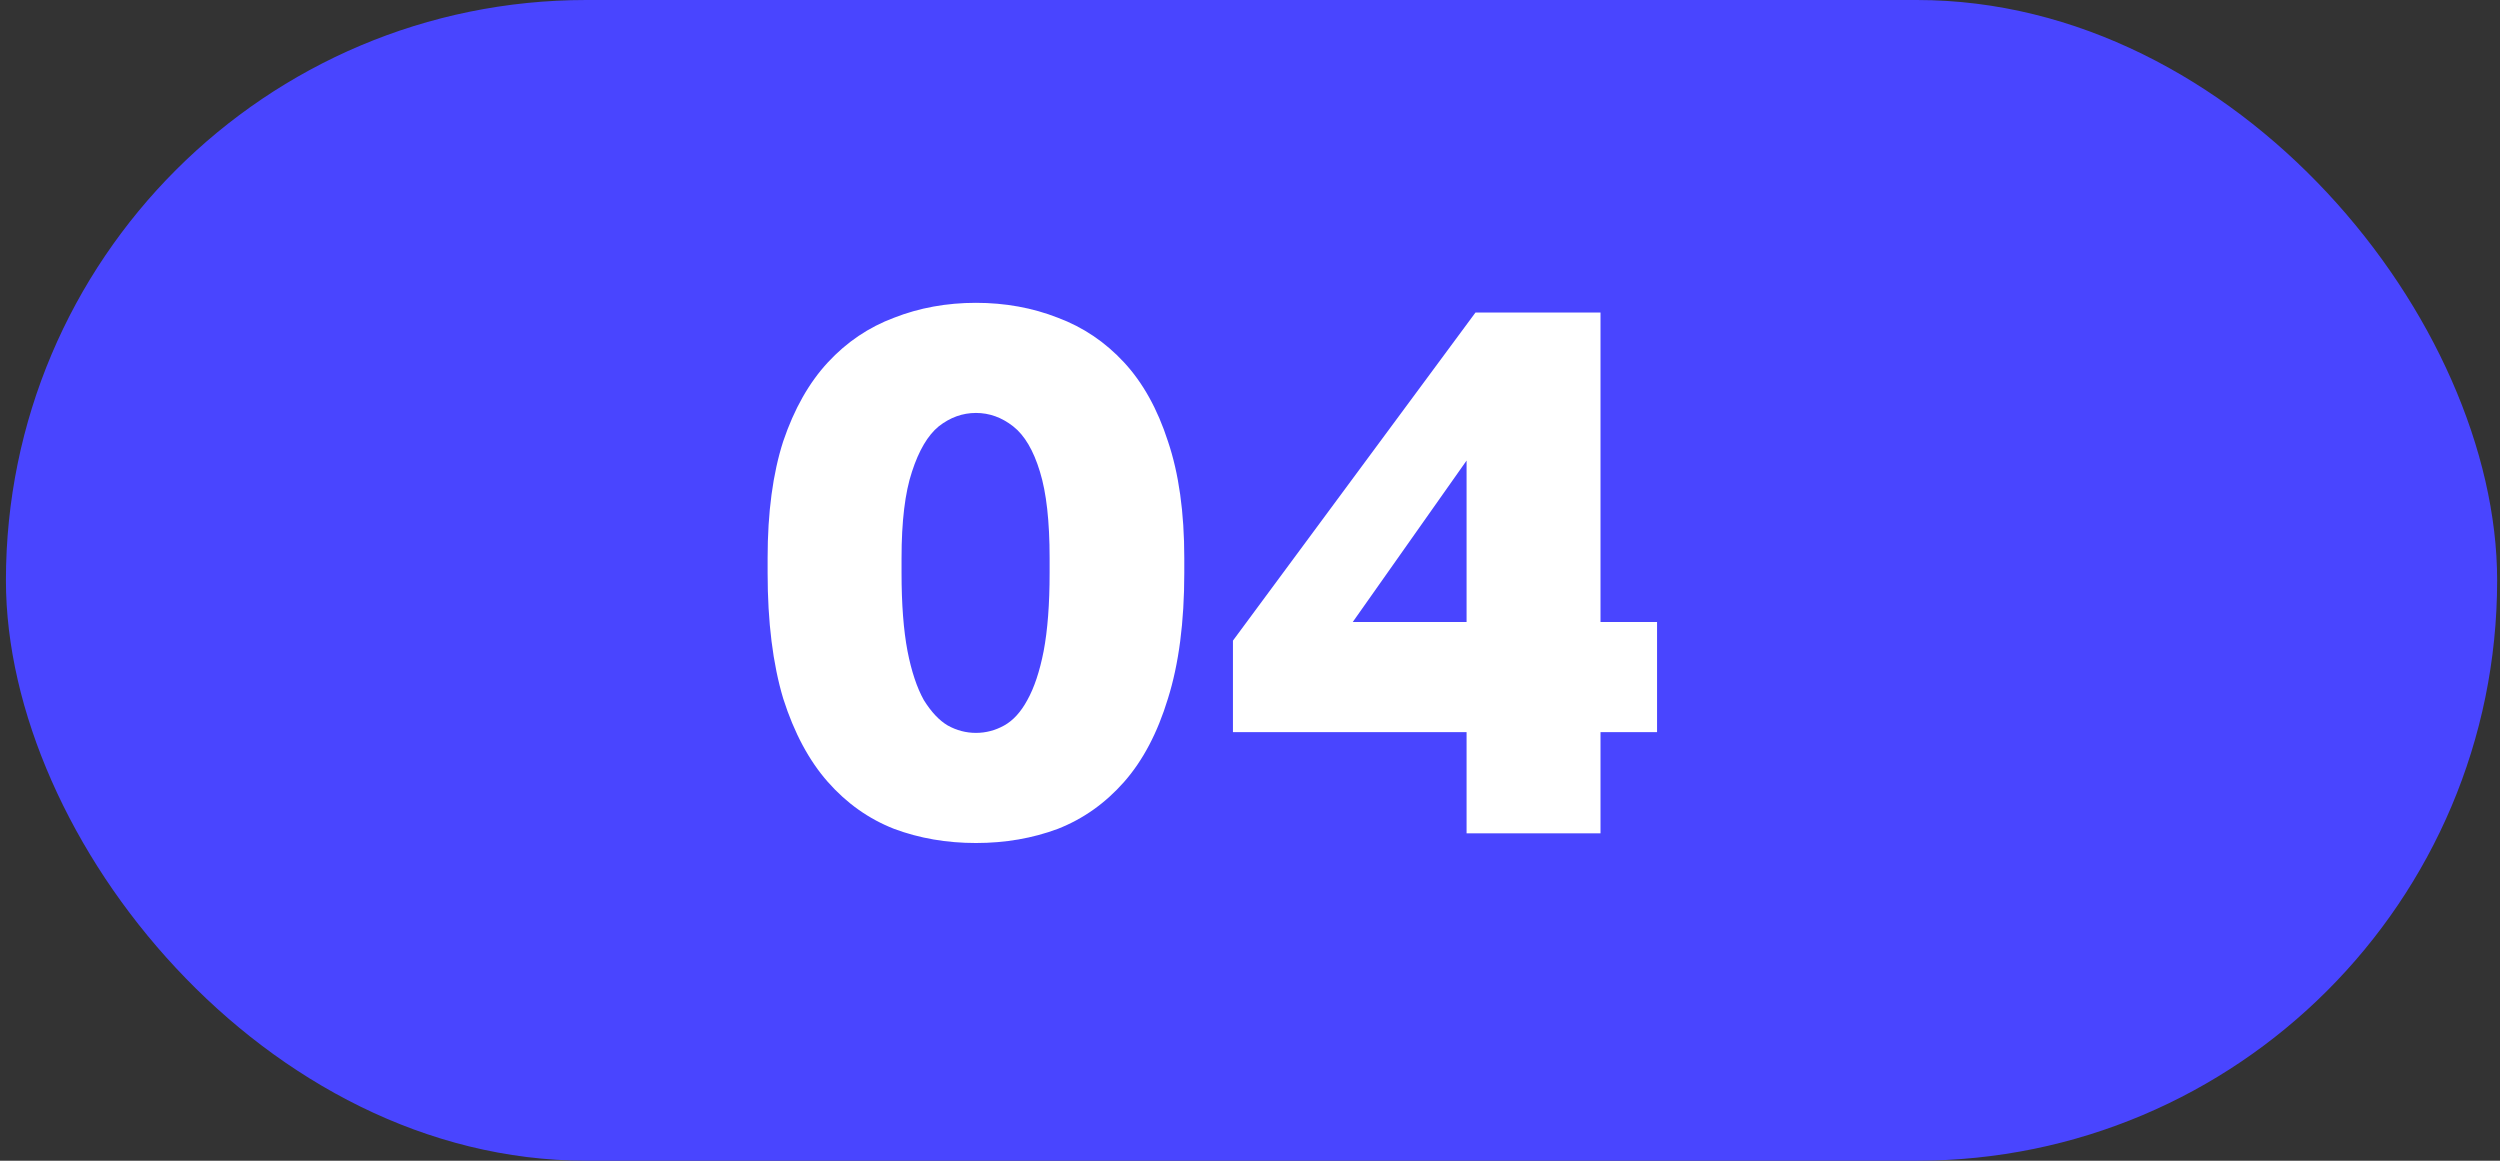 <?xml version="1.0" encoding="UTF-8"?> <svg xmlns="http://www.w3.org/2000/svg" width="84" height="39" viewBox="0 0 84 39" fill="none"><rect x="0" y="0" width="84" height="39" fill="#333333" stroke="none"/><rect x="0.199" width="83.705" height="39" rx="19.5" fill="#4945FF"></rect><path d="M32.792 28.325C31.809 28.325 30.892 28.167 30.042 27.85C29.192 27.517 28.45 26.992 27.817 26.275C27.184 25.558 26.684 24.625 26.317 23.475C25.967 22.308 25.792 20.9 25.792 19.25V18.75C25.792 17.217 25.967 15.908 26.317 14.825C26.684 13.742 27.184 12.858 27.817 12.175C28.45 11.492 29.192 10.992 30.042 10.675C30.892 10.342 31.809 10.175 32.792 10.175C33.775 10.175 34.692 10.342 35.542 10.675C36.392 10.992 37.134 11.492 37.767 12.175C38.4 12.858 38.892 13.742 39.242 14.825C39.609 15.908 39.792 17.217 39.792 18.75V19.25C39.792 20.9 39.609 22.308 39.242 23.475C38.892 24.625 38.4 25.558 37.767 26.275C37.134 26.992 36.392 27.517 35.542 27.85C34.692 28.167 33.775 28.325 32.792 28.325ZM32.792 24.625C33.125 24.625 33.442 24.542 33.742 24.375C34.042 24.208 34.3 23.925 34.517 23.525C34.75 23.108 34.934 22.558 35.067 21.875C35.2 21.175 35.267 20.3 35.267 19.25V18.75C35.267 17.517 35.159 16.55 34.942 15.85C34.725 15.133 34.425 14.625 34.042 14.325C33.659 14.025 33.242 13.875 32.792 13.875C32.342 13.875 31.925 14.025 31.542 14.325C31.175 14.625 30.875 15.133 30.642 15.85C30.409 16.55 30.292 17.517 30.292 18.75V19.25C30.292 20.3 30.359 21.175 30.492 21.875C30.625 22.558 30.809 23.108 31.042 23.525C31.292 23.925 31.559 24.208 31.842 24.375C32.142 24.542 32.459 24.625 32.792 24.625ZM49.277 28V24.6H41.427V21.525L49.577 10.5H53.777V20.9H55.677V24.6H53.777V28H49.277ZM45.452 20.9H49.277V15.475L45.452 20.9Z" fill="white"></path></svg> 